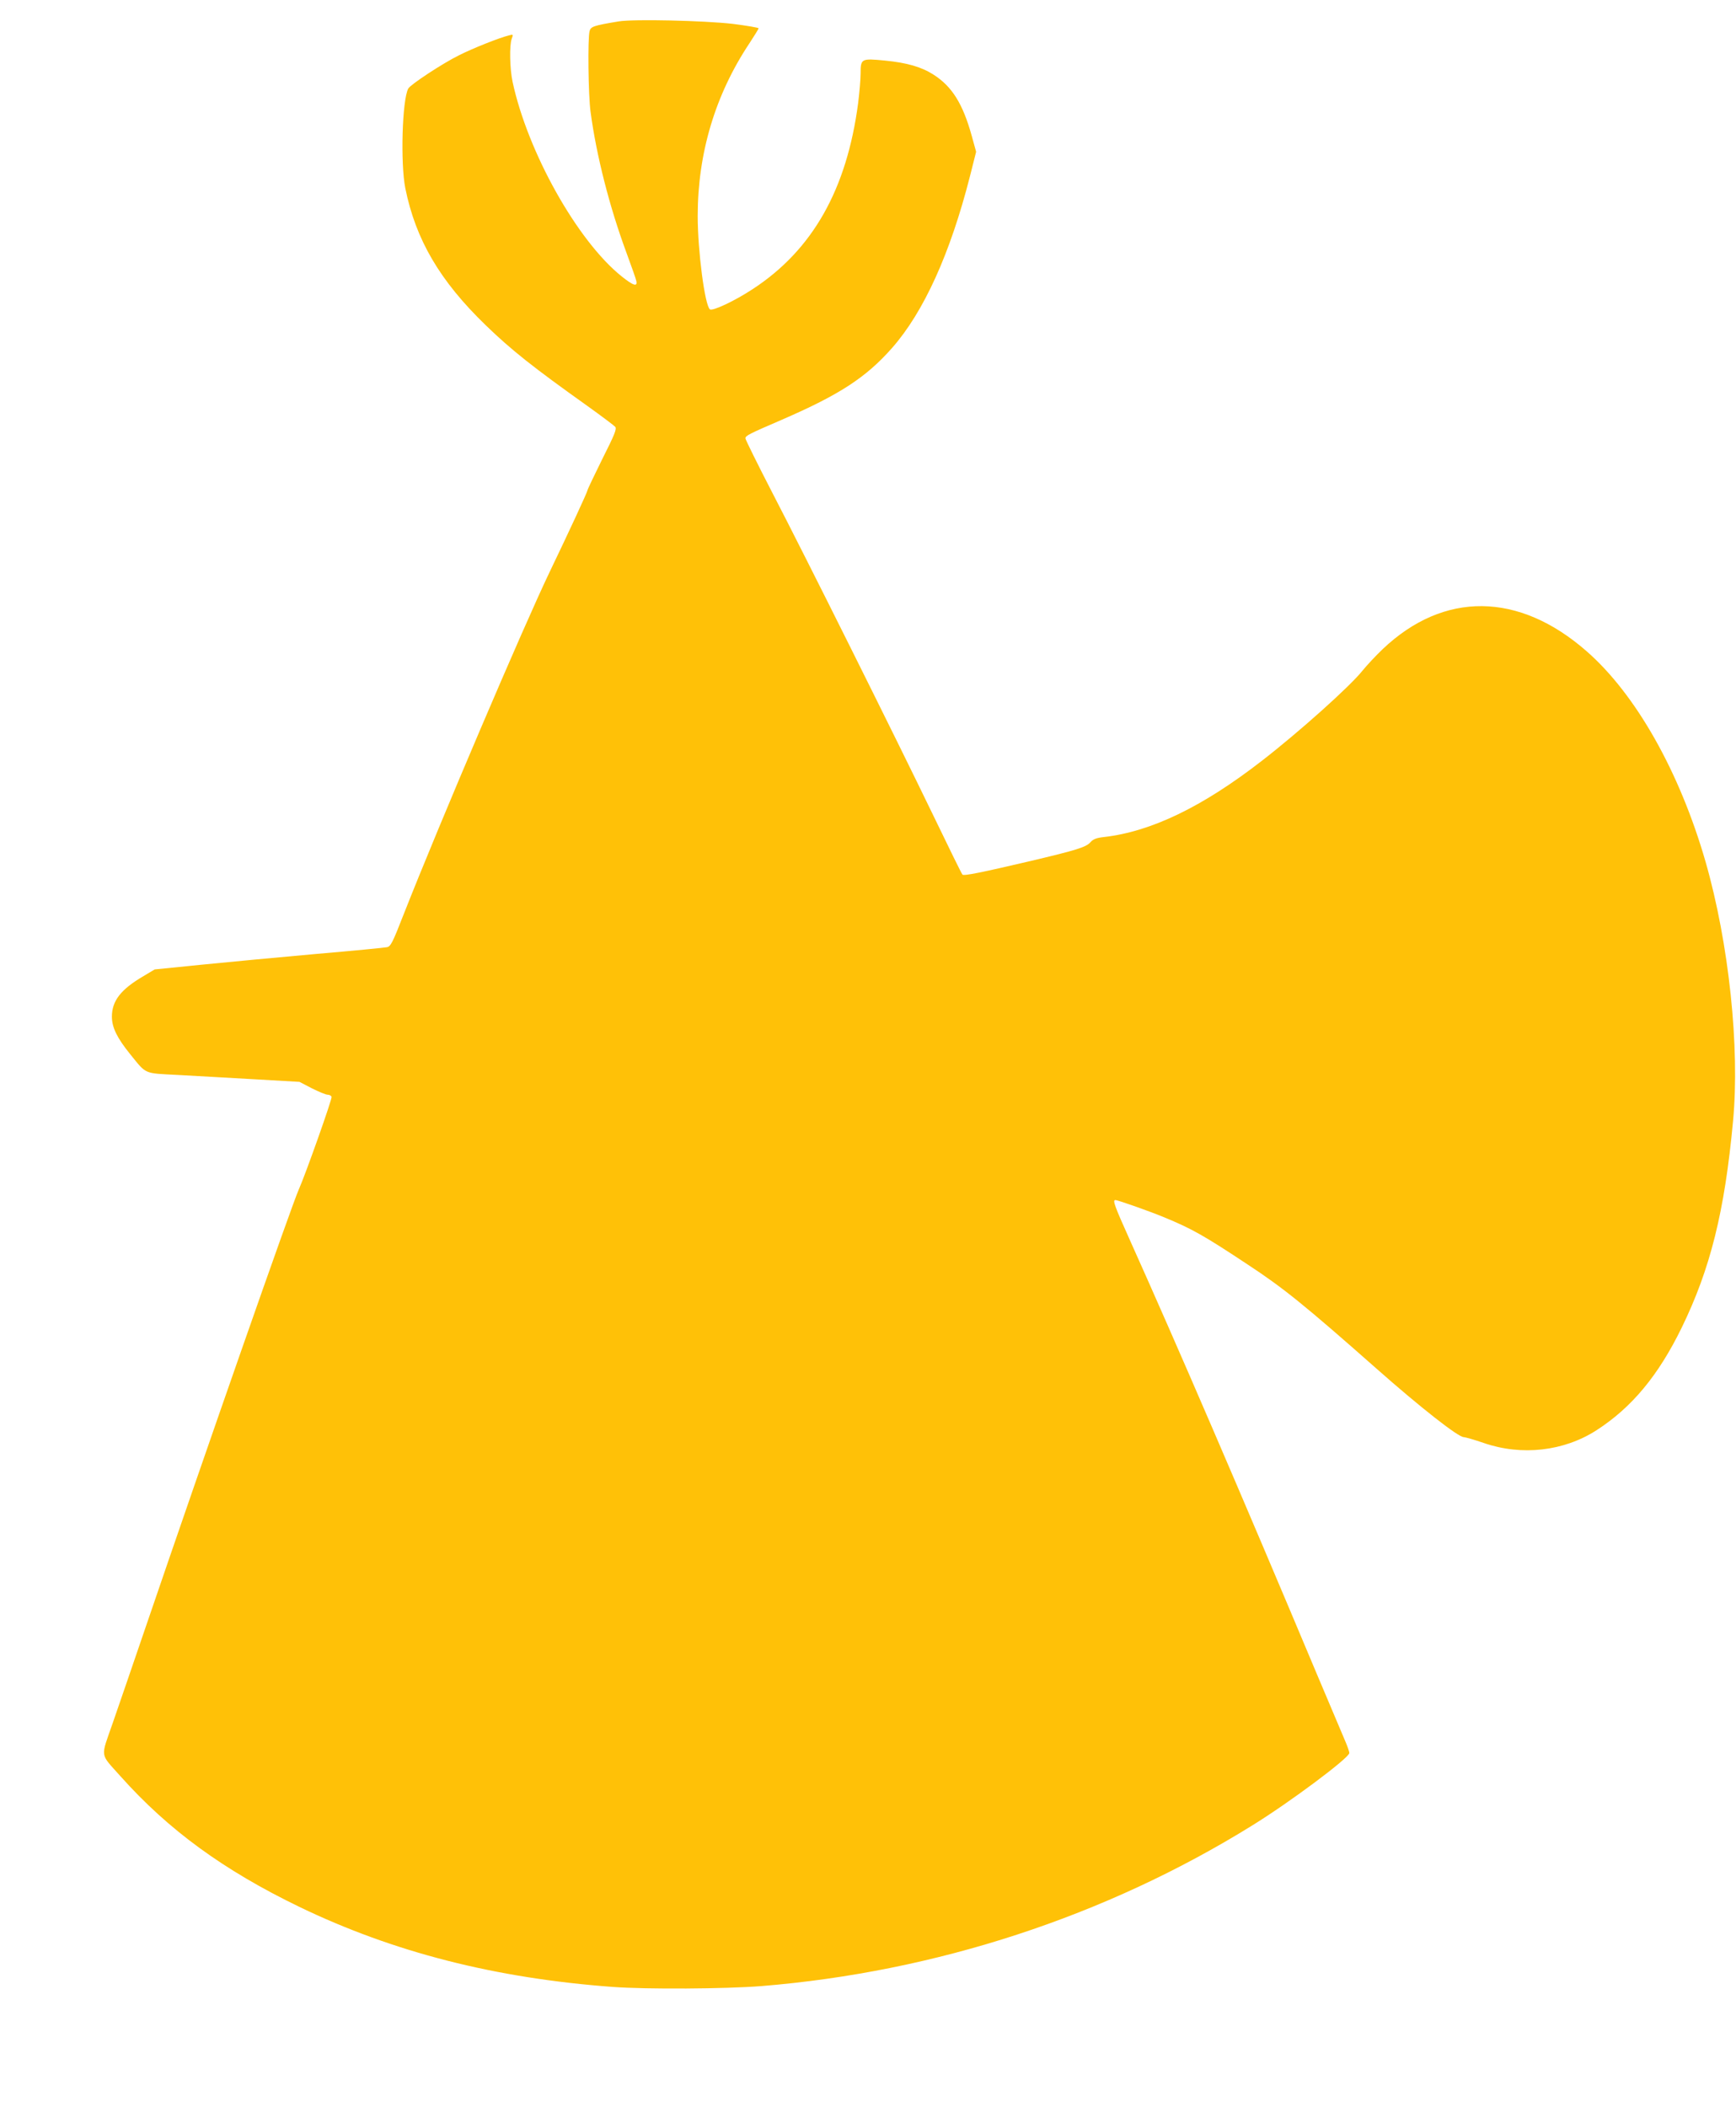 <?xml version="1.0" standalone="no"?>
<!DOCTYPE svg PUBLIC "-//W3C//DTD SVG 20010904//EN"
 "http://www.w3.org/TR/2001/REC-SVG-20010904/DTD/svg10.dtd">
<svg version="1.0" xmlns="http://www.w3.org/2000/svg"
 width="1055pt" height="1280pt" viewBox="0 0 1055 1280"
 preserveAspectRatio="xMidYMid meet">
<g transform="translate(0,1280) scale(0.1,-0.1)"
fill="#ffc107" stroke="none">
<path d="M3760 12670 c-151 -25 -170 -31 -177 -59 -12 -44 -8 -390 6 -491 35
-263 115 -577 218 -855 30 -82 58 -160 60 -172 8 -37 -19 -28 -89 28 -269 215
-571 754 -663 1182 -17 79 -20 223 -5 262 10 26 9 27 -17 20 -58 -14 -221 -79
-304 -121 -101 -50 -295 -178 -308 -202 -37 -69 -48 -453 -18 -605 63 -312
209 -562 488 -832 156 -151 287 -255 620 -492 85 -61 161 -118 168 -126 10
-13 -4 -47 -79 -196 -49 -99 -90 -185 -90 -190 0 -9 -114 -255 -230 -496 -157
-327 -667 -1521 -886 -2077 -69 -177 -80 -198 -103 -202 -14 -3 -208 -22 -431
-41 -223 -20 -534 -49 -692 -65 l-288 -29 -67 -40 c-139 -81 -193 -151 -193
-247 0 -66 32 -130 112 -229 100 -123 79 -114 289 -125 101 -6 309 -17 461
-26 l278 -16 75 -39 c42 -21 85 -39 96 -39 11 0 22 -6 24 -13 5 -11 -161 -478
-199 -562 -42 -93 -566 -1591 -926 -2645 -76 -223 -168 -490 -204 -594 -76
-219 -81 -183 46 -326 292 -327 627 -571 1088 -794 571 -275 1188 -433 1905
-486 209 -15 681 -12 900 5 1061 86 2095 424 2985 976 230 142 590 411 590
440 0 9 -12 43 -26 75 -14 33 -91 214 -171 404 -462 1100 -845 1988 -1137
2638 -92 205 -106 242 -88 242 16 0 208 -68 295 -104 170 -70 243 -111 510
-288 215 -141 345 -246 781 -631 268 -237 498 -417 531 -417 9 0 65 -16 123
-36 230 -79 485 -50 683 77 215 138 377 333 519 624 174 357 261 705 312 1255
42 446 -25 1080 -167 1575 -157 545 -423 1017 -723 1279 -412 361 -868 365
-1239 13 -41 -39 -96 -98 -123 -131 -74 -94 -387 -374 -612 -548 -361 -280
-672 -430 -961 -463 -45 -5 -64 -13 -80 -31 -26 -30 -83 -48 -367 -115 -295
-69 -402 -91 -411 -82 -5 5 -85 168 -179 363 -234 484 -773 1565 -975 1954
-91 176 -165 326 -165 333 0 16 19 26 221 113 351 152 512 257 670 436 193
219 354 574 474 1045 l37 147 -27 98 c-54 194 -119 298 -231 370 -73 47 -162
73 -296 86 -144 14 -148 12 -148 -78 0 -35 -7 -116 -15 -180 -69 -526 -278
-894 -642 -1131 -108 -71 -244 -135 -259 -122 -31 25 -74 357 -74 566 0 383
107 739 315 1051 30 46 55 86 55 90 0 4 -71 16 -157 27 -176 20 -601 30 -693
15z"/>
</g>
</svg>
